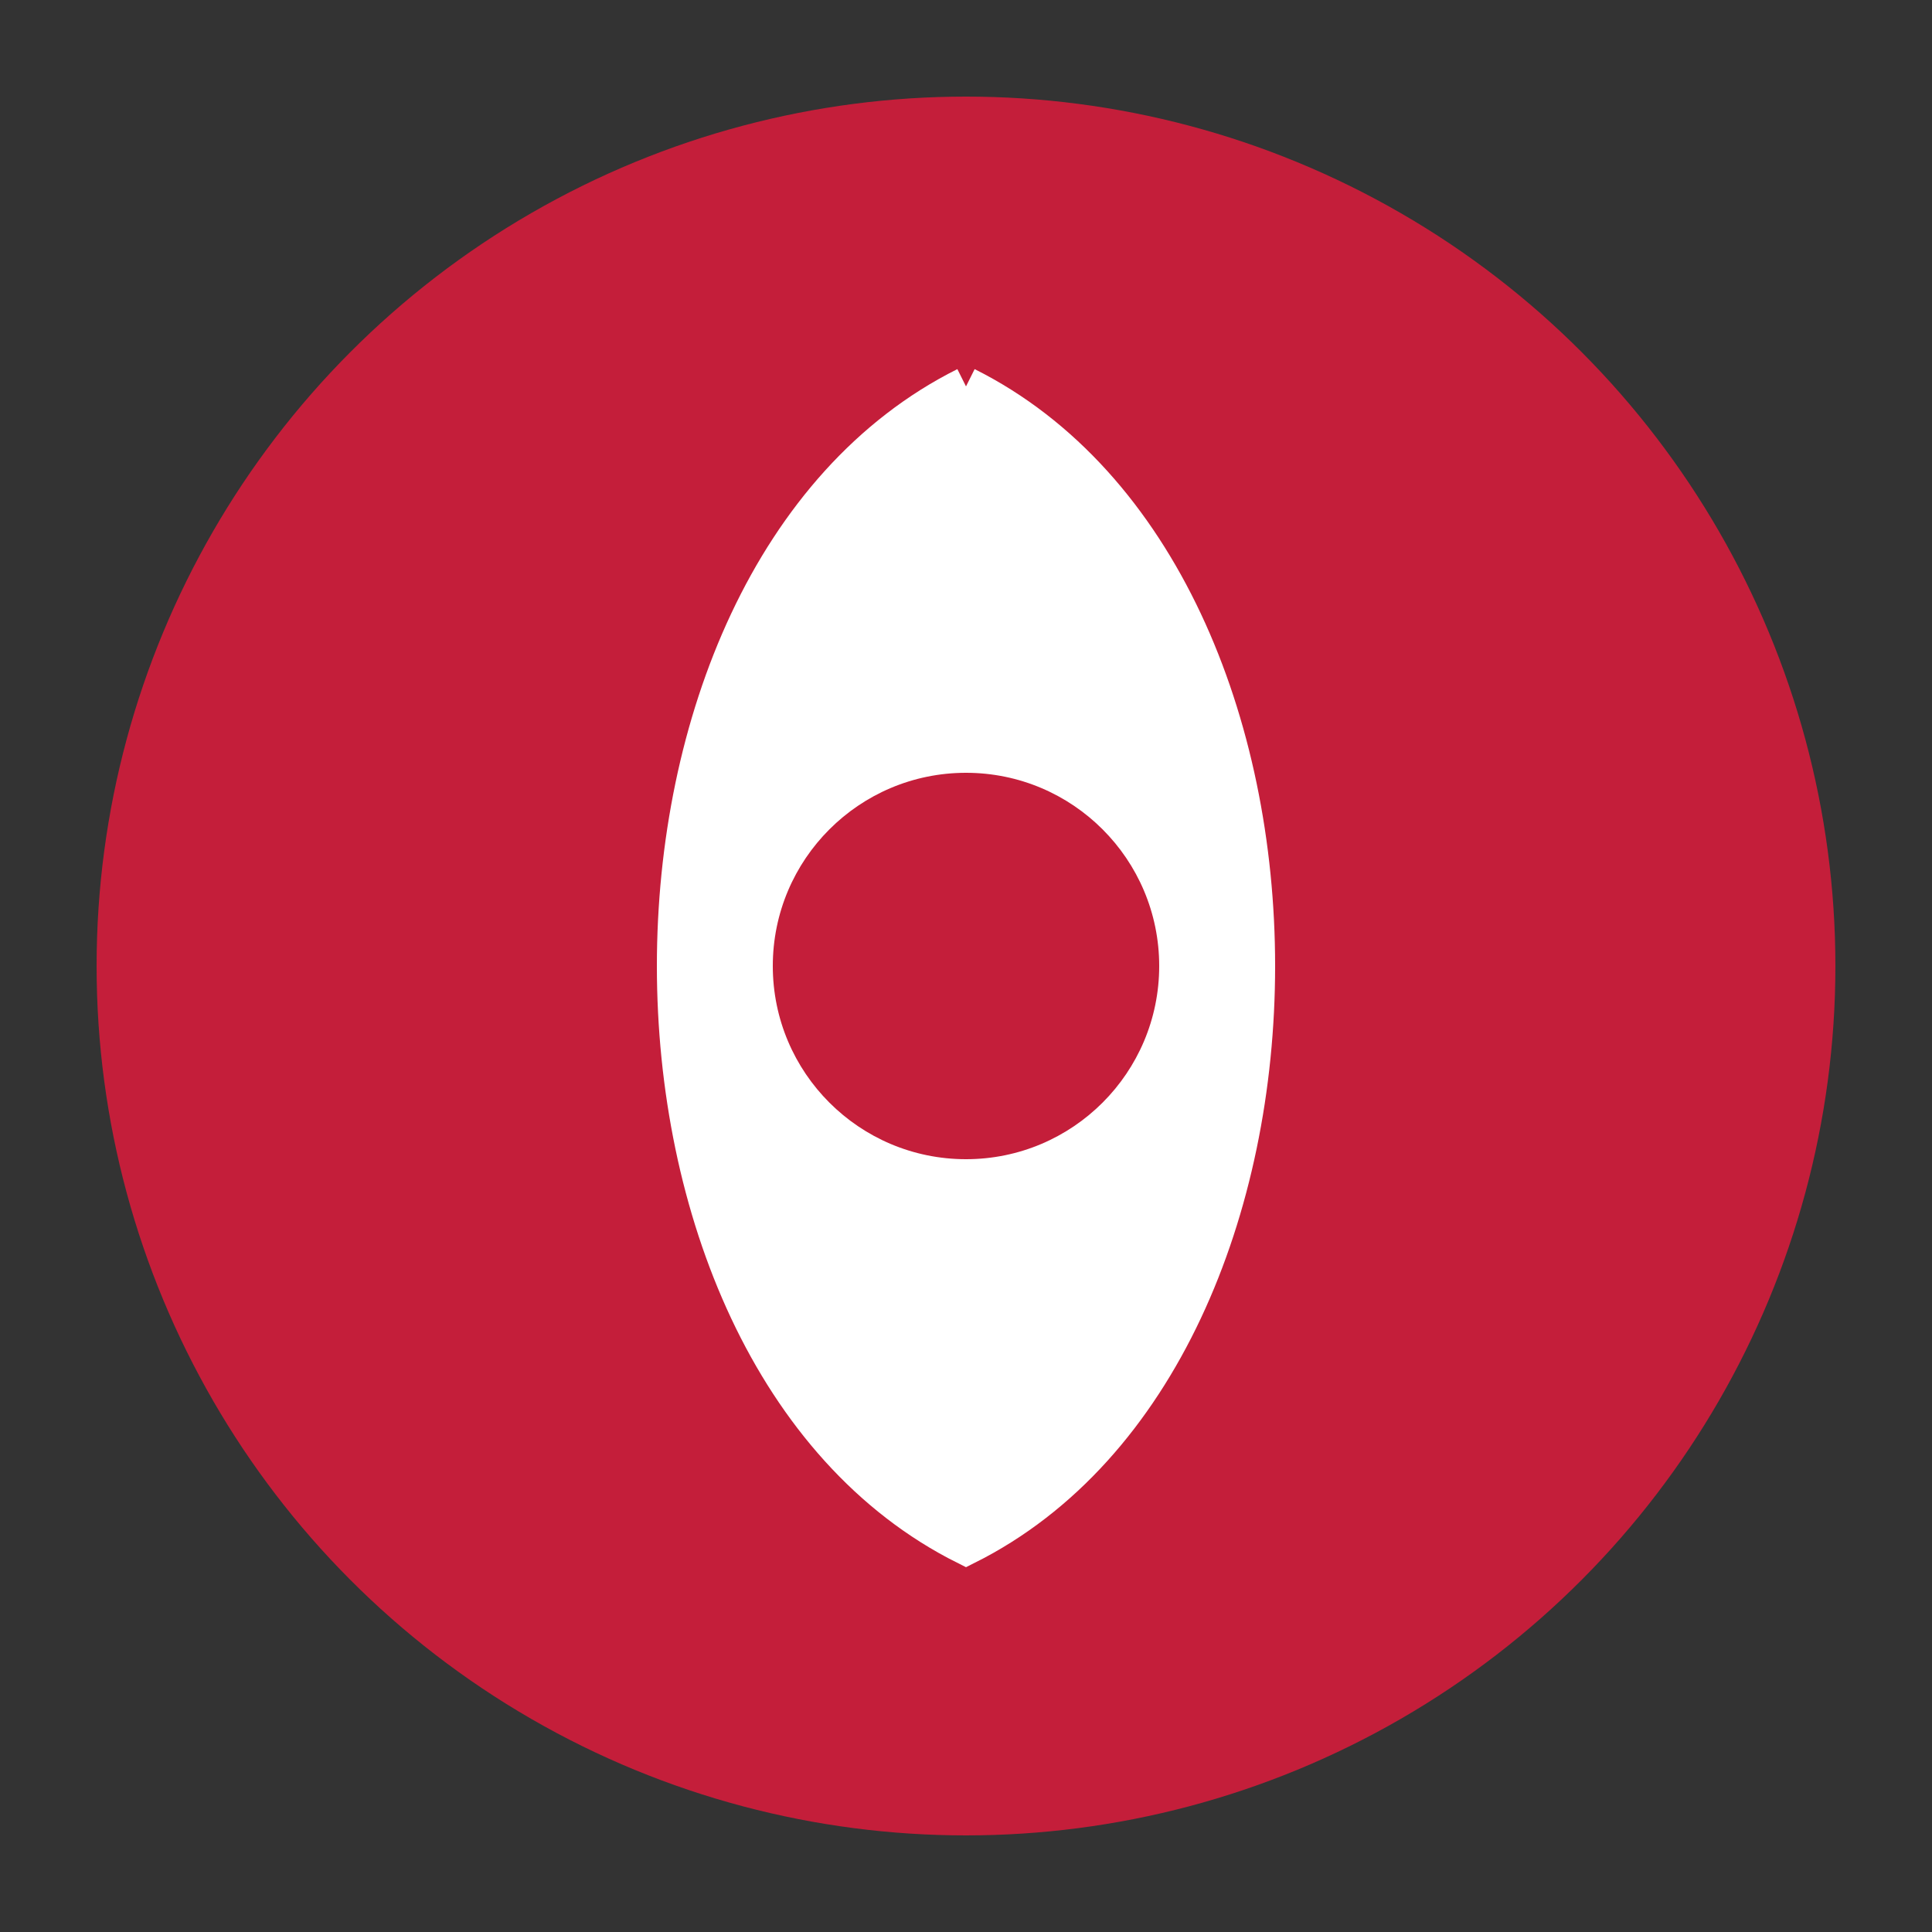 <svg xmlns="http://www.w3.org/2000/svg" viewBox="0 0 100 100">
  <rect x="0" y="0" width="100" height="100" fill="#333333" stroke="none"/>
  <circle cx="50" cy="50" r="45" fill="#c41e3a" />
  <path d="M50 20 C 30 30, 30 70, 50 80 C 70 70, 70 30, 50 20" fill="#ffffff" stroke="#ffffff" stroke-width="2" />
  <circle cx="50" cy="50" r="10" fill="#c41e3a" />
</svg>

